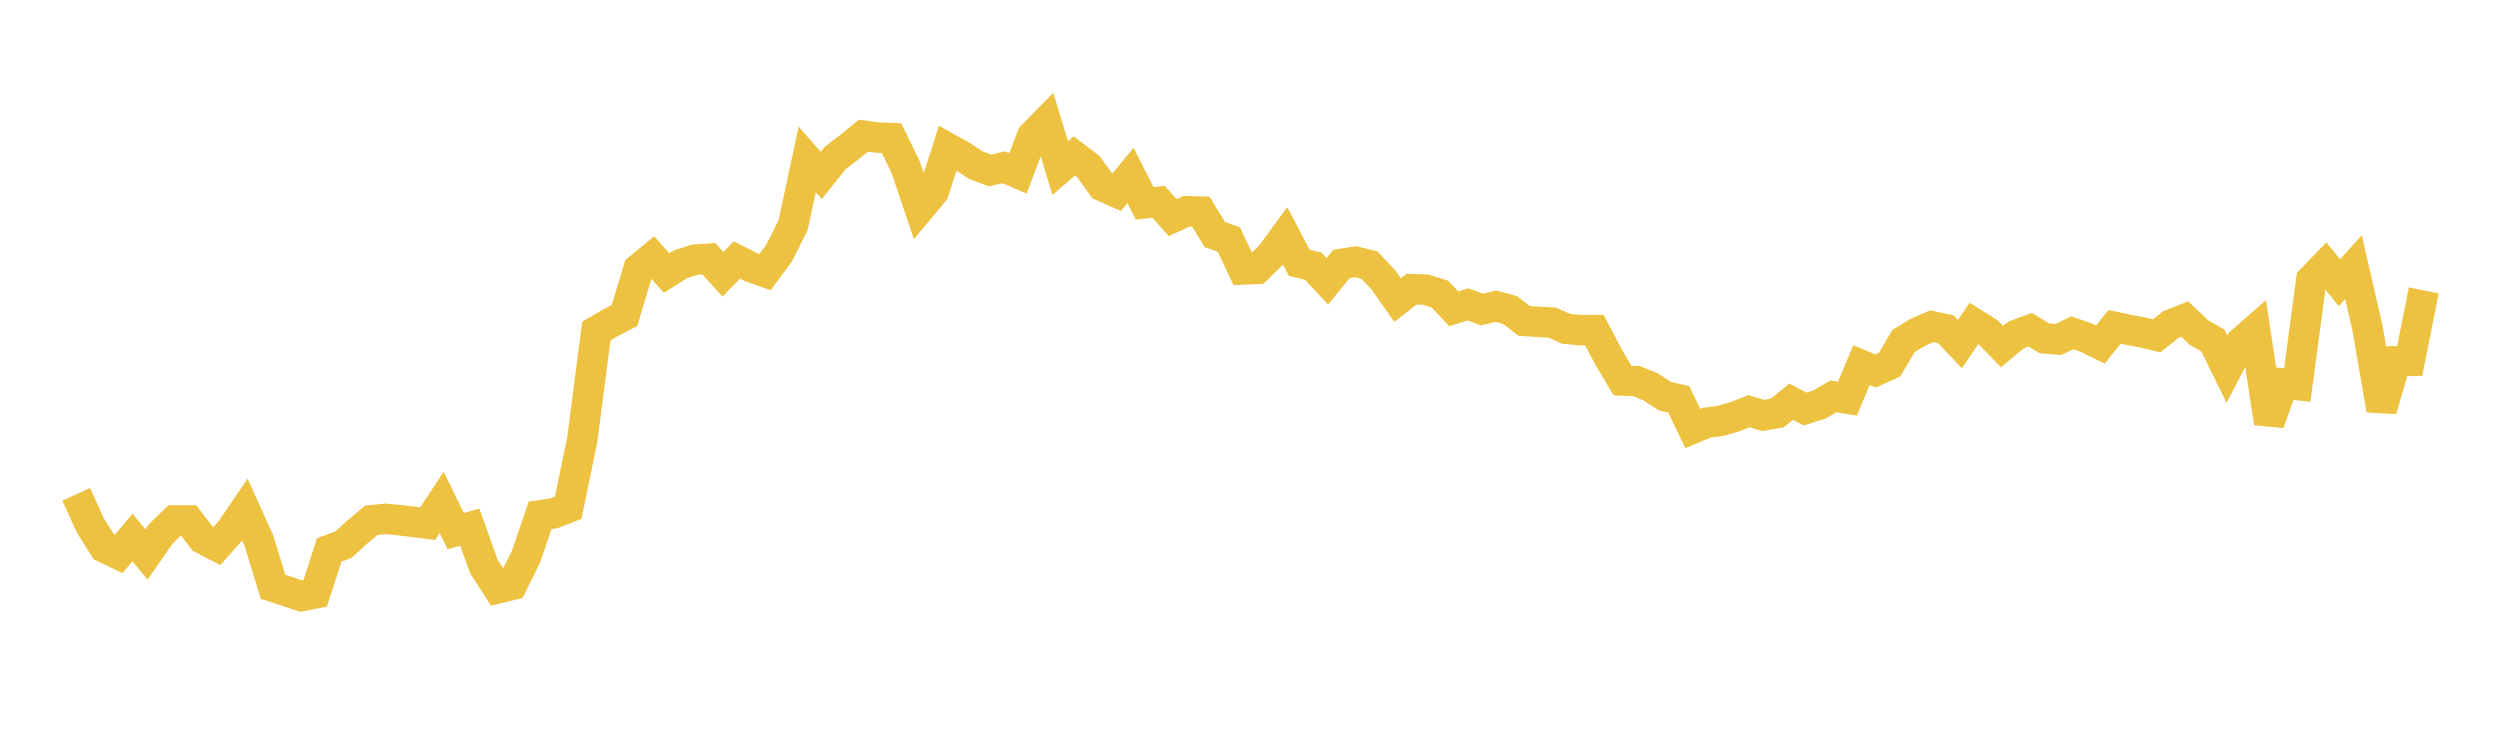 <svg width="164" height="48" xmlns="http://www.w3.org/2000/svg" xmlns:xlink="http://www.w3.org/1999/xlink"><path fill="none" stroke="rgb(237,194,64)" stroke-width="2" d="M5,32.428L5.922,34.465L6.844,35.919L7.766,36.361L8.689,35.259L9.611,36.374L10.533,35.037L11.455,34.141L12.377,34.14L13.299,35.349L14.222,35.828L15.144,34.788L16.066,33.437L16.988,35.473L17.91,38.495L18.832,38.792L19.754,39.105L20.677,38.924L21.599,36.075L22.521,35.736L23.443,34.897L24.365,34.127L25.287,34.038L26.21,34.126L27.132,34.233L28.054,34.351L28.976,32.957L29.898,34.844L30.82,34.582L31.743,37.168L32.665,38.591L33.587,38.369L34.509,36.507L35.431,33.804L36.353,33.667L37.275,33.304L38.198,28.837L39.12,21.714L40.042,21.178L40.964,20.698L41.886,17.642L42.808,16.882L43.731,17.91L44.653,17.33L45.575,17.037L46.497,16.971L47.419,18L48.341,17.056L49.263,17.519L50.186,17.85L51.108,16.608L52.03,14.76L52.952,10.458L53.874,11.504L54.796,10.359L55.719,9.649L56.641,8.901L57.563,9.028L58.485,9.061L59.407,10.957L60.329,13.677L61.251,12.574L62.174,9.717L63.096,10.231L64.018,10.832L64.94,11.185L65.862,10.974L66.784,11.369L67.707,8.929L68.629,7.989L69.551,11.03L70.473,10.232L71.395,10.925L72.317,12.211L73.24,12.622L74.162,11.506L75.084,13.337L76.006,13.244L76.928,14.272L77.85,13.857L78.772,13.881L79.695,15.388L80.617,15.717L81.539,17.677L82.461,17.636L83.383,16.727L84.305,15.471L85.228,17.234L86.15,17.464L87.072,18.457L87.994,17.315L88.916,17.168L89.838,17.391L90.76,18.377L91.683,19.683L92.605,18.966L93.527,19.003L94.449,19.289L95.371,20.258L96.293,19.969L97.216,20.303L98.138,20.087L99.06,20.338L99.982,21.049L100.904,21.114L101.826,21.16L102.749,21.573L103.671,21.66L104.593,21.656L105.515,23.411L106.437,24.961L107.359,25.001L108.281,25.378L109.204,25.983L110.126,26.199L111.048,28.112L111.97,27.73L112.892,27.608L113.814,27.335L114.737,26.974L115.659,27.253L116.581,27.095L117.503,26.353L118.425,26.832L119.347,26.54L120.269,26.003L121.192,26.152L122.114,23.952L123.036,24.333L123.958,23.918L124.88,22.362L125.802,21.803L126.725,21.402L127.647,21.598L128.569,22.569L129.491,21.218L130.413,21.793L131.335,22.732L132.257,21.97L133.18,21.63L134.102,22.191L135.024,22.273L135.946,21.831L136.868,22.154L137.79,22.603L138.713,21.443L139.635,21.637L140.557,21.812L141.479,22.027L142.401,21.298L143.323,20.931L144.246,21.81L145.168,22.344L146.09,24.216L147.012,22.451L147.934,21.642L148.856,27.747L149.778,25.159L150.701,25.258L151.623,18.357L152.545,17.405L153.467,18.544L154.389,17.525L155.311,21.534L156.234,26.889L157.156,23.701L158.078,23.675L159,19.048"></path></svg>